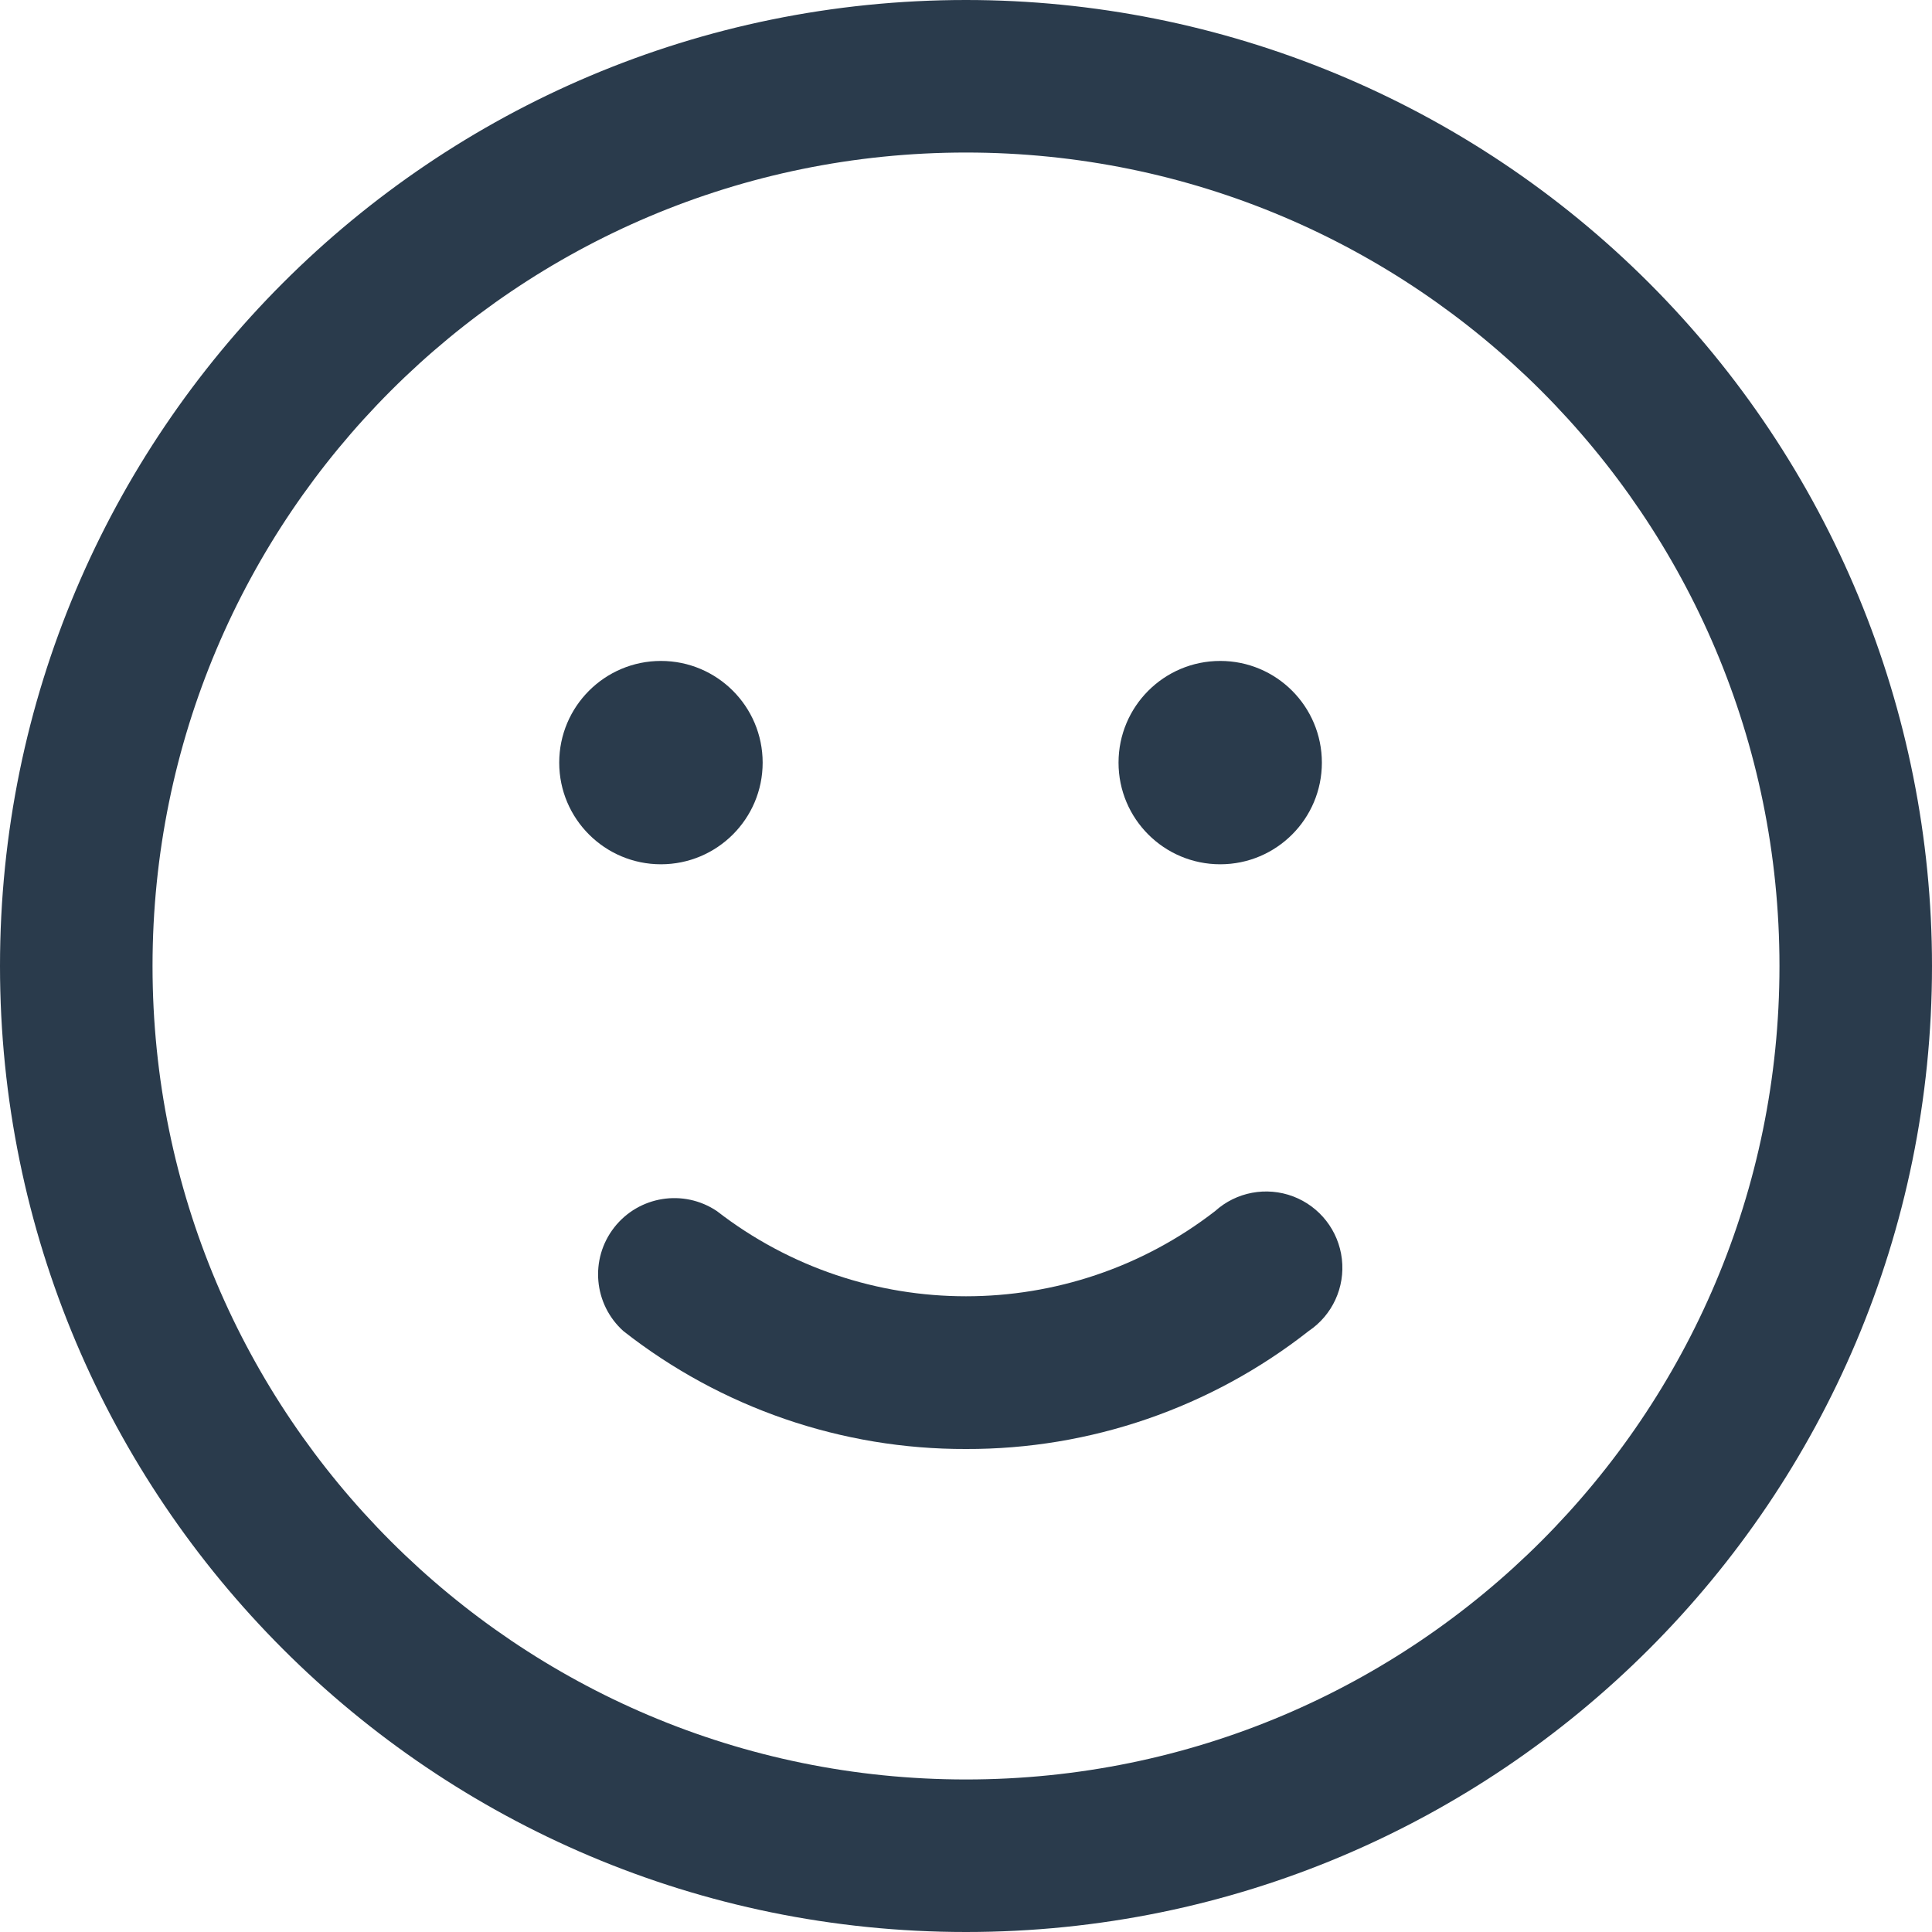 <?xml version="1.0" encoding="UTF-8"?>
<svg width="20px" height="20px" viewBox="0 0 20 20" version="1.1" xmlns="http://www.w3.org/2000/svg" xmlns:xlink="http://www.w3.org/1999/xlink">
    <!-- Generator: Sketch 55 (78076) - https://sketchapp.com -->
    <title>Group</title>
    <desc>Created with Sketch.</desc>
    <g id="全部" stroke="none" stroke-width="1" fill="none" fill-rule="evenodd">
        <g id="直播间---讨论区" transform="translate(-1444, -921)" fill="#2A3B4C" fill-rule="nonzero">
            <g id="Group-16" transform="translate(1432, 888)">
                <g id="Group-8" transform="translate(10, 32)">
                    <g id="Group-3" transform="translate(2, 0)">
                        <g id="Group" transform="translate(0, 1)">
                            <path d="M10,1.579 C14.651,1.579 18.421,5.349 18.421,10 C18.421,14.651 14.651,18.421 10,18.421 C5.349,18.421 1.579,14.651 1.579,10 C1.579,5.349 5.349,1.579 10,1.579 L10,1.579 Z M10,0 C4.477,-3.38176876e-16 -1.13010484e-13,4.477 -1.13686838e-13,10 C-1.14363191e-13,15.523 4.477,20 10,20 C15.523,20 20,15.523 20,10 C20,7.348 18.946,4.804 17.071,2.929 C15.196,1.054 12.652,1.62398263e-16 10,0 Z" id="Shape"></path>
                            <path d="M6.842,6.842 C6.261,6.842 5.789,7.313 5.789,7.895 C5.789,8.476 6.261,8.947 6.842,8.947 C7.423,8.947 7.895,8.476 7.895,7.895 C7.895,7.313 7.423,6.842 6.842,6.842 L6.842,6.842 Z M12.632,6.842 C12.05,6.842 11.579,7.313 11.579,7.895 C11.579,8.476 12.05,8.947 12.632,8.947 C13.213,8.947 13.684,8.476 13.684,7.895 C13.684,7.313 13.213,6.842 12.632,6.842 L12.632,6.842 Z M10,15 C8.714,15.004 7.464,14.573 6.453,13.779 C6.145,13.502 6.103,13.034 6.358,12.707 C6.613,12.38 7.077,12.306 7.421,12.537 C8.939,13.713 11.061,13.713 12.579,12.537 C12.798,12.339 13.11,12.281 13.386,12.385 C13.663,12.49 13.857,12.74 13.891,13.033 C13.925,13.326 13.793,13.614 13.547,13.779 C12.536,14.573 11.286,15.004 10,15 Z" id="Shape"></path>
                        </g>
                    </g>
                </g>
            </g>
        </g>
    </g>
</svg>